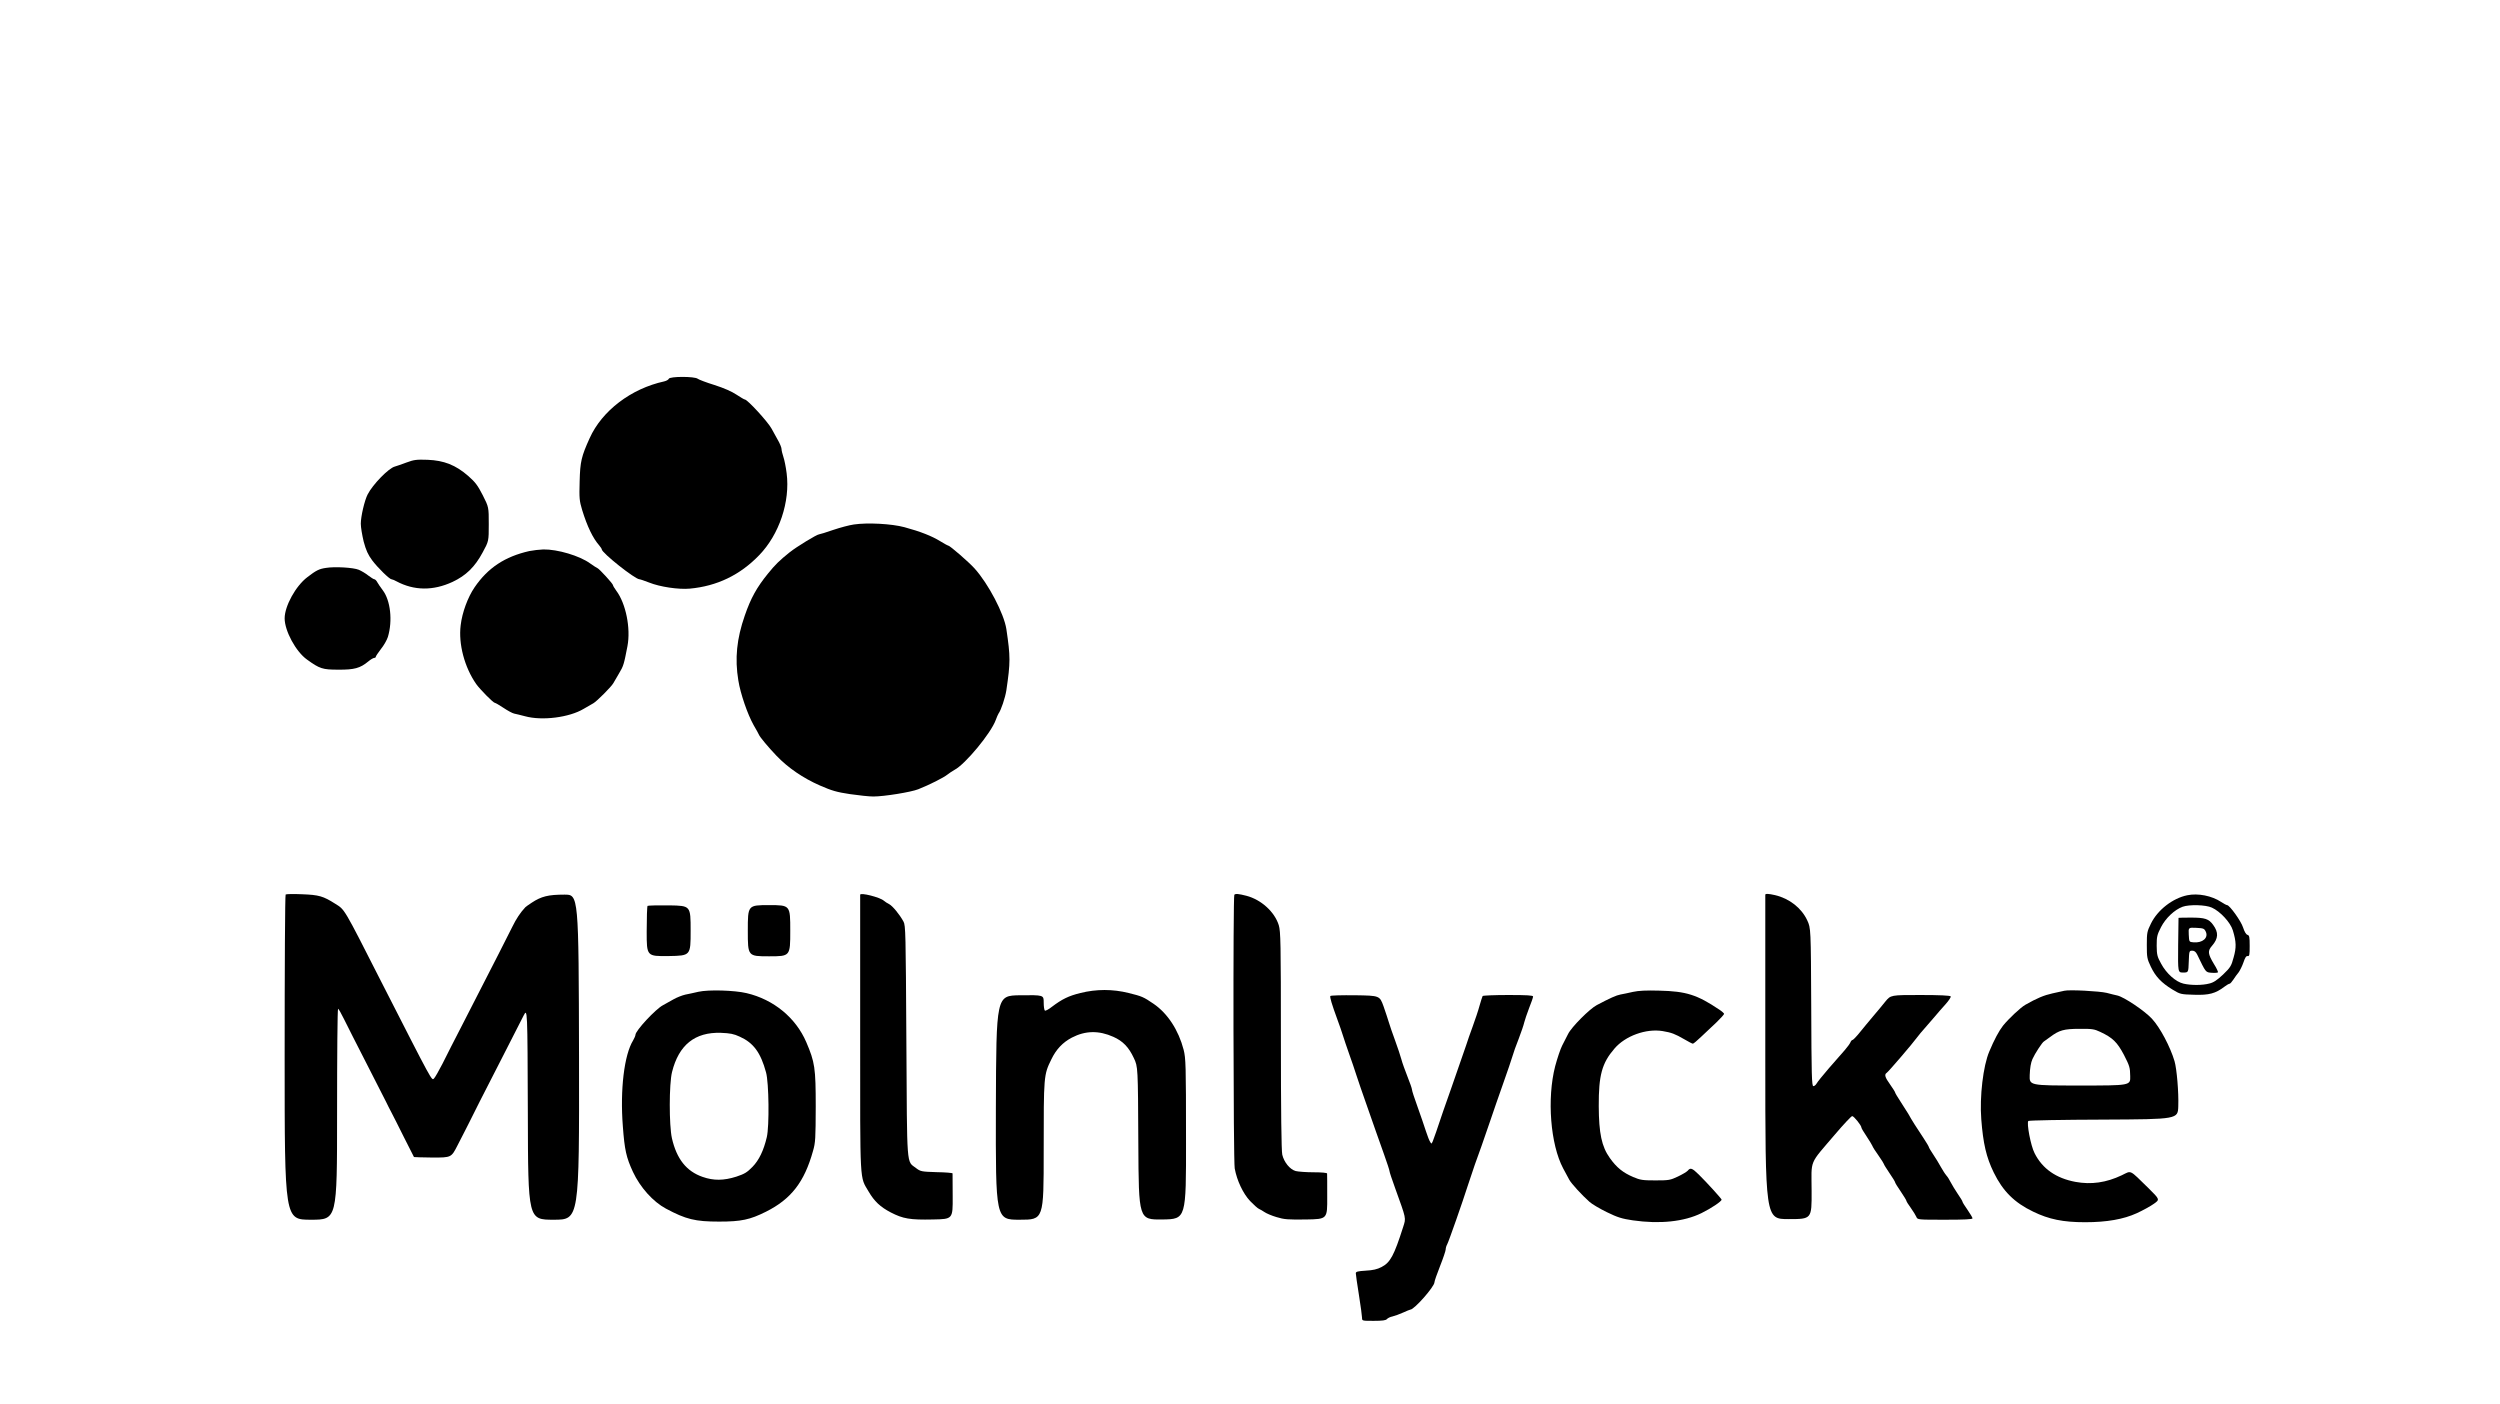 <svg width="534" height="300" viewBox="0 0 534 300" fill="none" xmlns="http://www.w3.org/2000/svg">
<path d="M142.853 80.907C142.773 81.12 142.32 81.36 141.867 81.467C134.8 83.013 128.587 87.733 125.947 93.6C124.187 97.493 123.92 98.587 123.813 102.8C123.707 106.48 123.76 106.96 124.347 108.933C125.44 112.48 126.64 114.96 128 116.507C128.293 116.853 128.533 117.227 128.533 117.333C128.533 118.08 135.653 123.733 136.587 123.733C136.747 123.733 137.68 124.053 138.64 124.427C140.96 125.36 144.933 125.947 147.333 125.733C153.147 125.2 158.08 122.827 162.16 118.587C166.453 114.16 168.8 107.147 168.027 101.093C167.867 99.787 167.547 98.213 167.333 97.6C167.12 96.96 166.933 96.213 166.933 95.893C166.933 95.6 166.56 94.667 166.08 93.867C165.627 93.067 165.04 92 164.8 91.547C164 90.08 159.653 85.333 159.093 85.333C158.96 85.333 158.16 84.853 157.307 84.293C156.32 83.627 154.613 82.88 152.613 82.24C150.88 81.707 149.28 81.093 149.04 80.907C148.427 80.373 143.04 80.373 142.853 80.907Z" fill="black"/>
<path d="M86.8 98.8C85.787 99.173 84.667 99.573 84.347 99.653C83.04 99.973 79.627 103.467 78.533 105.6C77.867 106.88 77.067 110.32 77.067 111.867C77.067 112.64 77.36 114.347 77.68 115.68C78.187 117.547 78.587 118.453 79.493 119.68C80.667 121.253 83.2 123.733 83.627 123.733C83.76 123.733 84.24 123.92 84.667 124.16C88.453 126.187 92.533 126.213 96.667 124.293C99.547 122.933 101.44 121.093 103.093 118C104.4 115.6 104.4 115.6 104.4 111.973C104.4 108.32 104.4 108.32 103.12 105.787C102.027 103.653 101.52 102.987 100 101.653C97.333 99.333 94.827 98.347 91.333 98.213C88.96 98.133 88.453 98.187 86.8 98.8Z" fill="black"/>
<path d="M182.4 112.027C181.44 112.16 179.44 112.693 177.947 113.2C176.48 113.707 175.12 114.133 174.96 114.133C174.507 114.133 170.133 116.8 168.667 117.973C166.48 119.733 165.627 120.56 164.027 122.533C161.627 125.493 160.373 127.76 159.093 131.467C157.36 136.427 156.933 140.667 157.707 145.333C158.16 148.187 159.68 152.587 160.987 154.907C161.547 155.867 162.053 156.773 162.107 156.933C162.293 157.413 164.08 159.573 165.867 161.44C168.32 164 171.547 166.213 175.147 167.787C177.707 168.907 178.747 169.2 181.573 169.627C183.413 169.893 185.653 170.133 186.533 170.133C188.853 170.133 194.587 169.2 196.133 168.587C198.56 167.627 201.6 166.08 202.347 165.467C202.747 165.147 203.44 164.693 203.867 164.453C206.16 163.28 211.707 156.56 212.693 153.787C212.907 153.2 213.173 152.587 213.28 152.427C213.813 151.733 214.72 149.013 214.96 147.44C215.84 141.44 215.84 140.32 214.96 134.373C214.453 131.067 211.12 124.693 208.16 121.413C206.907 120.027 202.88 116.533 202.533 116.533C202.427 116.533 201.653 116.107 200.827 115.6C199.067 114.507 196.56 113.52 193.2 112.613C190.453 111.867 185.28 111.6 182.4 112.027Z" fill="black"/>
<path d="M113.067 117.707C107.867 118.88 104.213 121.28 101.36 125.467C99.92 127.573 98.72 130.827 98.4 133.547C97.893 137.547 99.227 142.56 101.733 146.133C102.533 147.253 105.36 150.133 105.707 150.133C105.84 150.133 106.667 150.613 107.547 151.2C108.427 151.787 109.44 152.347 109.84 152.427C110.213 152.507 111.253 152.747 112.133 152.987C115.787 154 121.6 153.253 124.667 151.413C125.493 150.933 126.427 150.4 126.747 150.213C127.467 149.813 130.613 146.667 131.013 145.92C131.2 145.627 131.733 144.667 132.24 143.813C133.173 142.267 133.28 141.893 134.027 138C134.747 134.187 133.68 128.88 131.627 126.16C131.253 125.653 130.933 125.12 130.933 124.987C130.933 124.693 128.027 121.52 127.627 121.36C127.467 121.307 126.773 120.853 126.053 120.347C123.84 118.72 119.067 117.307 116.053 117.36C115.227 117.387 113.867 117.547 113.067 117.707Z" fill="black"/>
<path d="M69.6 121.307C68.16 121.52 67.52 121.84 65.653 123.28C63.173 125.147 60.8 129.467 60.8 132.08C60.8 134.747 63.2 139.2 65.573 140.88C68.293 142.853 68.907 143.04 72.267 143.04C75.68 143.067 76.933 142.72 78.64 141.307C79.147 140.88 79.733 140.533 79.92 140.533C80.107 140.533 80.267 140.427 80.267 140.293C80.267 140.16 80.773 139.413 81.36 138.64C81.973 137.893 82.64 136.72 82.853 136.053C83.893 132.587 83.413 128.267 81.76 126.08C81.28 125.44 80.747 124.667 80.56 124.32C80.4 124 80.107 123.733 79.973 123.733C79.813 123.733 79.227 123.36 78.667 122.933C78.107 122.48 77.2 121.947 76.64 121.707C75.52 121.227 71.467 120.987 69.6 121.307Z" fill="black"/>
<path d="M61.013 191.067C60.88 191.2 60.8 206.88 60.8 225.92C60.8 260.533 60.8 260.533 66.4 260.533C72 260.533 72 260.533 72 238C72 225.6 72.08 215.467 72.213 215.467C72.32 215.467 72.88 216.453 73.467 217.653C74.053 218.88 76.213 223.093 78.24 227.067C80.267 231.013 82.16 234.747 82.453 235.333C82.72 235.92 83.253 236.933 83.6 237.6C83.947 238.267 85.173 240.667 86.293 242.933C87.44 245.2 88.4 247.093 88.427 247.147C88.453 247.173 90.24 247.227 92.427 247.253C96.4 247.253 96.4 247.253 97.733 244.64C98.48 243.173 99.2 241.76 99.36 241.467C99.52 241.173 99.92 240.4 100.24 239.733C101.733 236.72 102.427 235.333 107.147 226.133C109.28 221.947 111.413 217.813 111.84 216.933C112.667 215.333 112.667 215.333 112.747 237.92C112.8 260.533 112.8 260.533 118.267 260.533C123.733 260.533 123.733 260.533 123.68 225.787C123.6 191.067 123.6 191.067 120.533 191.093C117.12 191.093 115.627 191.467 113.6 192.8C112.933 193.227 112.32 193.68 112.213 193.787C111.12 194.96 110.293 196.213 109.413 198C108.453 199.973 106 204.747 98.8 218.8C97.2 221.867 95.28 225.68 94.507 227.227C93.707 228.773 92.907 230.187 92.693 230.373C92.187 230.8 92.587 231.547 81.387 209.6C73.307 193.707 73.68 194.347 71.6 193.04C69.04 191.413 68.133 191.147 64.533 191.013C62.693 190.933 61.12 190.96 61.013 191.067Z" fill="black"/>
<path d="M183.733 191.12C183.733 191.227 183.733 204.613 183.733 220.827C183.733 253.627 183.6 251.173 185.547 254.533C186.773 256.613 188 257.787 190.293 258.987C192.88 260.32 194.373 260.587 199.28 260.48C203.52 260.4 203.52 260.4 203.493 255.6C203.493 252.96 203.467 250.72 203.467 250.64C203.467 250.533 201.947 250.4 200.08 250.373C196.8 250.267 196.64 250.24 195.653 249.493C193.6 247.92 193.76 249.947 193.6 222.4C193.467 199.227 193.44 197.68 192.987 196.853C192.16 195.333 190.667 193.52 189.92 193.12C189.52 192.933 189.013 192.587 188.8 192.4C187.973 191.653 183.733 190.587 183.733 191.12Z" fill="black"/>
<path d="M263.653 191.12C263.36 191.413 263.44 248.027 263.733 249.573C264.213 252.187 265.52 254.933 267.013 256.533C267.787 257.333 268.613 258.08 268.907 258.213C269.173 258.32 269.707 258.64 270.107 258.907C270.48 259.173 271.653 259.68 272.667 259.973C274.32 260.48 275.093 260.533 279.013 260.48C283.52 260.4 283.52 260.4 283.493 255.653C283.493 253.067 283.493 250.8 283.467 250.667C283.467 250.507 282.32 250.4 280.613 250.4C279.013 250.4 277.28 250.267 276.747 250.133C275.52 249.787 274.267 248.24 273.893 246.64C273.707 245.893 273.6 237.013 273.6 222.293C273.6 201.227 273.547 198.987 273.147 197.627C272.267 194.773 269.387 192.16 266.213 191.333C264.533 190.907 263.92 190.853 263.653 191.12Z" fill="black"/>
<path d="M377.067 191.12C377.067 191.253 377.067 206.88 377.067 225.867C377.067 260.4 377.067 260.4 382.027 260.4C386.987 260.4 386.987 260.4 386.96 254.4C386.933 247.467 386.32 248.933 391.973 242.293C393.787 240.16 395.44 238.4 395.627 238.4C396 238.4 397.6 240.4 397.6 240.853C397.6 240.987 398.08 241.813 398.667 242.667C399.253 243.547 399.813 244.48 399.92 244.72C400 244.987 400.613 245.947 401.253 246.827C401.893 247.733 402.4 248.56 402.4 248.64C402.4 248.747 402.933 249.6 403.6 250.587C404.267 251.547 404.8 252.427 404.8 252.56C404.8 252.667 405.333 253.547 406 254.507C406.667 255.493 407.2 256.373 407.2 256.48C407.2 256.613 407.627 257.307 408.16 258.027C408.667 258.747 409.2 259.6 409.333 259.92C409.573 260.533 409.627 260.533 415.467 260.533C419.52 260.533 421.333 260.453 421.333 260.24C421.333 260.08 420.853 259.28 420.267 258.427C419.68 257.6 419.2 256.827 419.2 256.72C419.2 256.587 418.747 255.813 418.16 254.987C417.6 254.16 416.933 253.04 416.667 252.533C416.427 252.027 416 251.36 415.733 251.067C415.467 250.773 414.96 249.947 414.56 249.253C414.187 248.533 413.44 247.36 412.933 246.587C412.427 245.84 412 245.12 412 245.013C412 244.907 411.493 244.053 410.88 243.12C409.467 241.013 408.293 239.173 407.6 237.893C407.28 237.36 406.533 236.187 405.92 235.253C405.307 234.32 404.8 233.467 404.8 233.36C404.8 233.253 404.32 232.48 403.733 231.653C402.613 230.107 402.453 229.493 403.013 229.147C403.387 228.907 408.56 222.88 409.52 221.547C409.84 221.12 410.56 220.24 411.12 219.627C411.68 218.987 412.613 217.92 413.2 217.227C413.787 216.507 414.853 215.307 415.547 214.533C416.267 213.733 416.773 212.96 416.667 212.827C416.56 212.64 414.32 212.533 410.187 212.533C403.867 212.533 403.867 212.533 402.72 213.92C402.107 214.693 400.933 216.107 400.107 217.067C399.307 218.027 398.027 219.547 397.307 220.453C396.56 221.387 395.84 222.133 395.707 222.133C395.573 222.133 395.36 222.347 395.253 222.64C395.147 222.907 394.613 223.653 394.053 224.293C393.493 224.933 391.973 226.693 390.667 228.16C389.387 229.653 388.187 231.12 388.027 231.44C387.84 231.76 387.547 232 387.333 232C386.987 232 386.933 229.627 386.88 215.12C386.8 198.267 386.8 198.267 386.027 196.587C384.8 193.947 382.213 191.92 379.147 191.2C377.76 190.88 377.067 190.853 377.067 191.12Z" fill="black"/>
<path d="M467.2 191.227C464.08 191.867 460.853 194.373 459.44 197.28C458.613 198.96 458.56 199.227 458.56 201.867C458.56 204.48 458.613 204.8 459.413 206.48C460.427 208.613 461.68 209.92 464.027 211.36C465.707 212.373 465.787 212.4 468.667 212.48C471.84 212.587 473.227 212.213 475.12 210.773C475.573 210.427 476.08 210.133 476.213 210.133C476.373 210.133 476.72 209.733 477.04 209.253C477.333 208.8 477.84 208.08 478.16 207.707C478.453 207.307 478.933 206.347 479.2 205.573C479.547 204.533 479.787 204.16 480.107 204.213C480.48 204.267 480.533 203.973 480.533 202.053C480.533 200.107 480.453 199.787 480.053 199.68C479.76 199.6 479.413 199.013 479.12 198.107C478.693 196.747 476.24 193.333 475.707 193.333C475.573 193.333 475.013 193.04 474.453 192.667C472.453 191.333 469.493 190.747 467.2 191.227ZM472.453 193.867C474.24 194.667 476.427 197.04 476.933 198.72C477.68 201.173 477.707 202.4 477.093 204.533C476.613 206.347 476.4 206.667 474.853 208.16C473.573 209.36 472.827 209.867 471.92 210.08C470.427 210.48 468 210.48 466.4 210.107C464.747 209.733 462.72 207.92 461.6 205.813C460.773 204.32 460.693 203.92 460.667 202C460.667 200.08 460.747 199.68 461.6 198.027C462.587 196.107 464.48 194.32 466.213 193.68C467.627 193.173 471.147 193.253 472.453 193.867Z" fill="black"/>
<path d="M465.333 196.053C465.333 196.107 465.307 198.747 465.253 201.947C465.2 207.733 465.2 207.733 466.32 207.733C467.44 207.733 467.44 207.733 467.52 205.387C467.6 203.12 467.627 203.067 468.267 203.067C468.72 203.067 469.013 203.307 469.307 203.867C471.2 207.787 471.093 207.68 472.427 207.787C473.093 207.84 473.707 207.787 473.76 207.68C473.813 207.6 473.467 206.8 472.933 205.973C471.573 203.707 471.52 203.12 472.507 202C473.84 200.453 473.92 199.173 472.72 197.547C471.787 196.267 470.987 196 468 196C466.533 196 465.333 196.027 465.333 196.053ZM471.147 198.987C471.787 200.32 470.453 201.467 468.507 201.28C467.6 201.2 467.6 201.2 467.52 199.653C467.44 198.107 467.44 198.107 469.12 198.187C470.64 198.267 470.827 198.32 471.147 198.987Z" fill="black"/>
<path d="M138.32 193.493C138.213 193.6 138.133 196.08 138.133 198.987C138.133 204.267 138.133 204.267 142.827 204.213C147.52 204.133 147.52 204.133 147.52 198.8C147.52 193.467 147.52 193.467 143.013 193.387C140.533 193.36 138.427 193.413 138.32 193.493Z" fill="black"/>
<path d="M159.733 198.8C159.733 204.267 159.733 204.267 164.267 204.267C168.8 204.267 168.8 204.267 168.8 198.8C168.8 193.333 168.8 193.333 164.267 193.333C159.733 193.333 159.733 193.333 159.733 198.8Z" fill="black"/>
<path d="M149.2 211.84C148.32 212.053 147.04 212.32 146.373 212.453C145.68 212.613 144.533 213.067 143.84 213.467C143.12 213.893 142.107 214.427 141.6 214.72C140.053 215.52 135.733 220.16 135.733 221.04C135.733 221.227 135.493 221.787 135.227 222.24C133.333 225.307 132.427 232.747 133.04 240.587C133.413 245.627 133.76 247.2 135.2 250.32C136.747 253.627 139.493 256.693 142.24 258.16C146.533 260.453 148.48 260.933 153.6 260.933C158.32 260.933 160.187 260.533 163.6 258.827C168.987 256.133 171.813 252.48 173.653 245.867C174.187 244.053 174.213 243.173 174.24 236.4C174.24 228.107 174.053 226.88 172.213 222.587C169.973 217.387 165.253 213.493 159.467 212.133C156.88 211.52 151.36 211.36 149.2 211.84ZM158.027 221.44C160.933 222.747 162.48 224.827 163.627 229.067C164.24 231.227 164.347 240.587 163.787 242.907C163.12 245.733 162.133 247.813 160.72 249.253C159.573 250.427 159.04 250.747 157.28 251.333C154.587 252.187 152.427 252.213 150.08 251.387C146.613 250.187 144.533 247.547 143.52 243.12C142.907 240.373 142.907 231.52 143.547 228.987C144.987 223.2 148.427 220.427 154 220.613C155.947 220.693 156.72 220.827 158.027 221.44Z" fill="black"/>
<path d="M230.773 212.107C228.267 212.72 226.853 213.413 224.667 215.067C224 215.6 223.333 215.947 223.2 215.867C223.04 215.76 222.933 214.987 222.933 214.107C222.933 212.533 222.933 212.533 217.867 212.587C212.8 212.667 212.8 212.667 212.72 236.613C212.667 260.533 212.667 260.533 217.813 260.533C222.933 260.533 222.933 260.533 222.933 245.84C222.933 229.733 222.933 229.627 224.56 226.293C225.6 224.133 226.987 222.667 228.96 221.627C231.84 220.133 234.72 220.08 237.813 221.467C239.84 222.373 241.093 223.653 242.187 226C243.067 227.867 243.067 227.867 243.147 244.213C243.227 260.533 243.227 260.533 248.293 260.48C253.36 260.4 253.36 260.4 253.333 243.307C253.333 227.413 253.28 226.053 252.827 224.24C251.733 220.027 249.413 216.48 246.427 214.427C244.24 212.933 243.893 212.8 241.093 212.107C237.707 211.253 234.16 211.253 230.773 212.107Z" fill="black"/>
<path d="M348.8 211.867C347.84 212.08 346.64 212.347 346.133 212.427C345.253 212.587 343.893 213.2 341.067 214.693C339.547 215.493 335.653 219.387 334.933 220.88C334.613 221.493 334.053 222.587 333.68 223.333C333.307 224.053 332.64 226.053 332.187 227.733C330.4 234.667 331.173 244.453 333.893 249.573C334.4 250.507 334.987 251.6 335.2 252C335.627 252.8 337.92 255.307 339.493 256.693C340 257.173 341.68 258.16 343.2 258.907C345.547 260.053 346.453 260.32 348.773 260.667C354.507 261.493 359.707 260.96 363.44 259.12C365.547 258.08 367.733 256.613 367.733 256.24C367.733 256.053 364.587 252.587 362.853 250.88C361.44 249.493 361.067 249.36 360.507 250.053C360.293 250.293 359.36 250.853 358.4 251.307C356.773 252.08 356.48 252.133 353.6 252.133C350.88 252.133 350.347 252.053 348.853 251.413C346.667 250.48 345.307 249.387 343.867 247.36C342.107 244.907 341.52 242.053 341.493 236.267C341.467 229.68 342.16 227.093 344.853 223.973C347.147 221.28 351.6 219.653 355.147 220.24C357.04 220.56 357.76 220.827 359.787 222C360.64 222.507 361.467 222.933 361.6 222.933C361.733 222.933 362.56 222.24 363.44 221.387C364.32 220.56 365.787 219.173 366.667 218.347C367.547 217.493 368.267 216.693 368.267 216.56C368.267 216.453 367.813 216.027 367.28 215.68C362.507 212.48 360.213 211.733 354.4 211.6C351.653 211.52 350.027 211.6 348.8 211.867Z" fill="black"/>
<path d="M440.933 211.627C440.64 211.68 439.493 211.947 438.4 212.187C436.587 212.587 435.067 213.227 432.587 214.64C431.573 215.227 429.04 217.6 427.84 219.093C426.987 220.187 425.973 222.053 424.907 224.613C423.6 227.68 422.827 234.24 423.2 239.067C423.6 244.267 424.267 247.173 425.867 250.453C427.813 254.427 430.267 256.88 434.267 258.8C437.653 260.453 440.693 261.067 445.387 261.067C450.027 261.067 453.6 260.427 456.4 259.147C457.733 258.533 459.387 257.627 460.08 257.12C461.36 256.213 461.36 256.213 458.88 253.76C454.72 249.707 455.36 250 453.2 251.04C449.893 252.613 446.693 253.067 443.333 252.453C439.173 251.68 436.24 249.627 434.587 246.32C433.76 244.747 432.853 239.84 433.253 239.44C433.387 239.307 440.613 239.173 449.333 239.147C465.2 239.067 465.2 239.067 465.28 236.267C465.387 233.36 464.96 228.293 464.48 226.667C463.573 223.6 461.387 219.467 459.653 217.6C458.107 215.92 453.707 212.96 452.267 212.64C451.893 212.56 450.88 212.32 450 212.08C448.453 211.707 442 211.36 440.933 211.627ZM448.587 220.4C451.28 221.653 452.24 222.613 453.68 225.333C454.88 227.68 454.987 228.027 455.013 229.867C455.067 231.867 455.067 231.867 444.267 231.867C433.467 231.867 433.467 231.867 433.547 229.627C433.6 228.133 433.787 226.987 434.133 226.213C434.64 225.067 436.24 222.613 436.587 222.453C436.693 222.4 437.28 221.973 437.92 221.493C439.84 220.053 440.853 219.76 444.187 219.76C446.827 219.733 447.36 219.813 448.587 220.4Z" fill="black"/>
<path d="M284.16 212.747C284.027 212.987 284.453 214.453 285.653 217.733C286.08 218.907 286.64 220.453 286.853 221.2C287.067 221.92 287.68 223.68 288.16 225.067C288.667 226.453 289.36 228.507 289.707 229.6C290.053 230.693 291.013 233.467 291.813 235.733C292.613 238 293.547 240.64 293.867 241.6C294.213 242.56 294.987 244.8 295.627 246.56C296.267 248.347 296.8 249.973 296.8 250.16C296.8 250.347 297.333 251.947 297.973 253.707C300.427 260.533 300.347 260.08 299.707 262.107C297.76 268.213 296.96 269.68 295.093 270.64C294.187 271.12 293.253 271.333 291.707 271.413C290 271.52 289.6 271.627 289.6 271.973C289.6 272.213 289.893 274.293 290.267 276.613C290.64 278.933 290.933 281.147 290.933 281.493C290.933 282.133 290.96 282.133 293.44 282.133C295.28 282.133 296.027 282.027 296.24 281.76C296.427 281.547 296.96 281.28 297.413 281.2C297.893 281.093 298.907 280.72 299.68 280.373C300.453 280.027 301.147 279.733 301.253 279.733C302.08 279.733 306.4 274.827 306.4 273.893C306.4 273.653 306.933 272.107 307.6 270.427C308.267 268.747 308.8 267.147 308.8 266.88C308.8 266.587 308.933 266.107 309.12 265.787C309.467 265.147 312.453 256.613 313.493 253.333C313.84 252.24 314.533 250.187 315.013 248.8C316.08 245.867 316.72 244.08 318.293 239.467C318.907 237.627 320.16 234.027 321.067 231.467C321.973 228.907 322.88 226.267 323.067 225.6C323.253 224.933 323.84 223.253 324.4 221.867C324.933 220.48 325.467 218.907 325.573 218.4C325.707 217.893 326.16 216.507 326.613 215.333C327.093 214.16 327.467 213.04 327.467 212.853C327.467 212.613 326.213 212.533 322.16 212.533C319.227 212.533 316.773 212.64 316.693 212.747C316.613 212.88 316.32 213.813 316.027 214.827C315.76 215.84 315.093 217.813 314.587 219.2C314.08 220.587 313.413 222.453 313.147 223.333C312.613 224.933 312.08 226.453 310 232.4C309.36 234.16 308.587 236.373 308.267 237.333C305.627 245.147 305.893 244.48 305.52 243.973C305.333 243.733 304.907 242.667 304.56 241.573C304.213 240.48 303.413 238.16 302.773 236.373C302.133 234.613 301.6 232.987 301.6 232.747C301.6 232.533 301.173 231.28 300.64 229.973C300.133 228.667 299.52 227.013 299.333 226.267C299.147 225.547 298.533 223.733 298 222.267C297.467 220.8 296.853 219.067 296.667 218.4C296.48 217.733 295.947 216.187 295.52 214.933C294.693 212.667 294.693 212.667 289.493 212.587C286.64 212.56 284.24 212.613 284.16 212.747Z" fill="black"/>
</svg>
